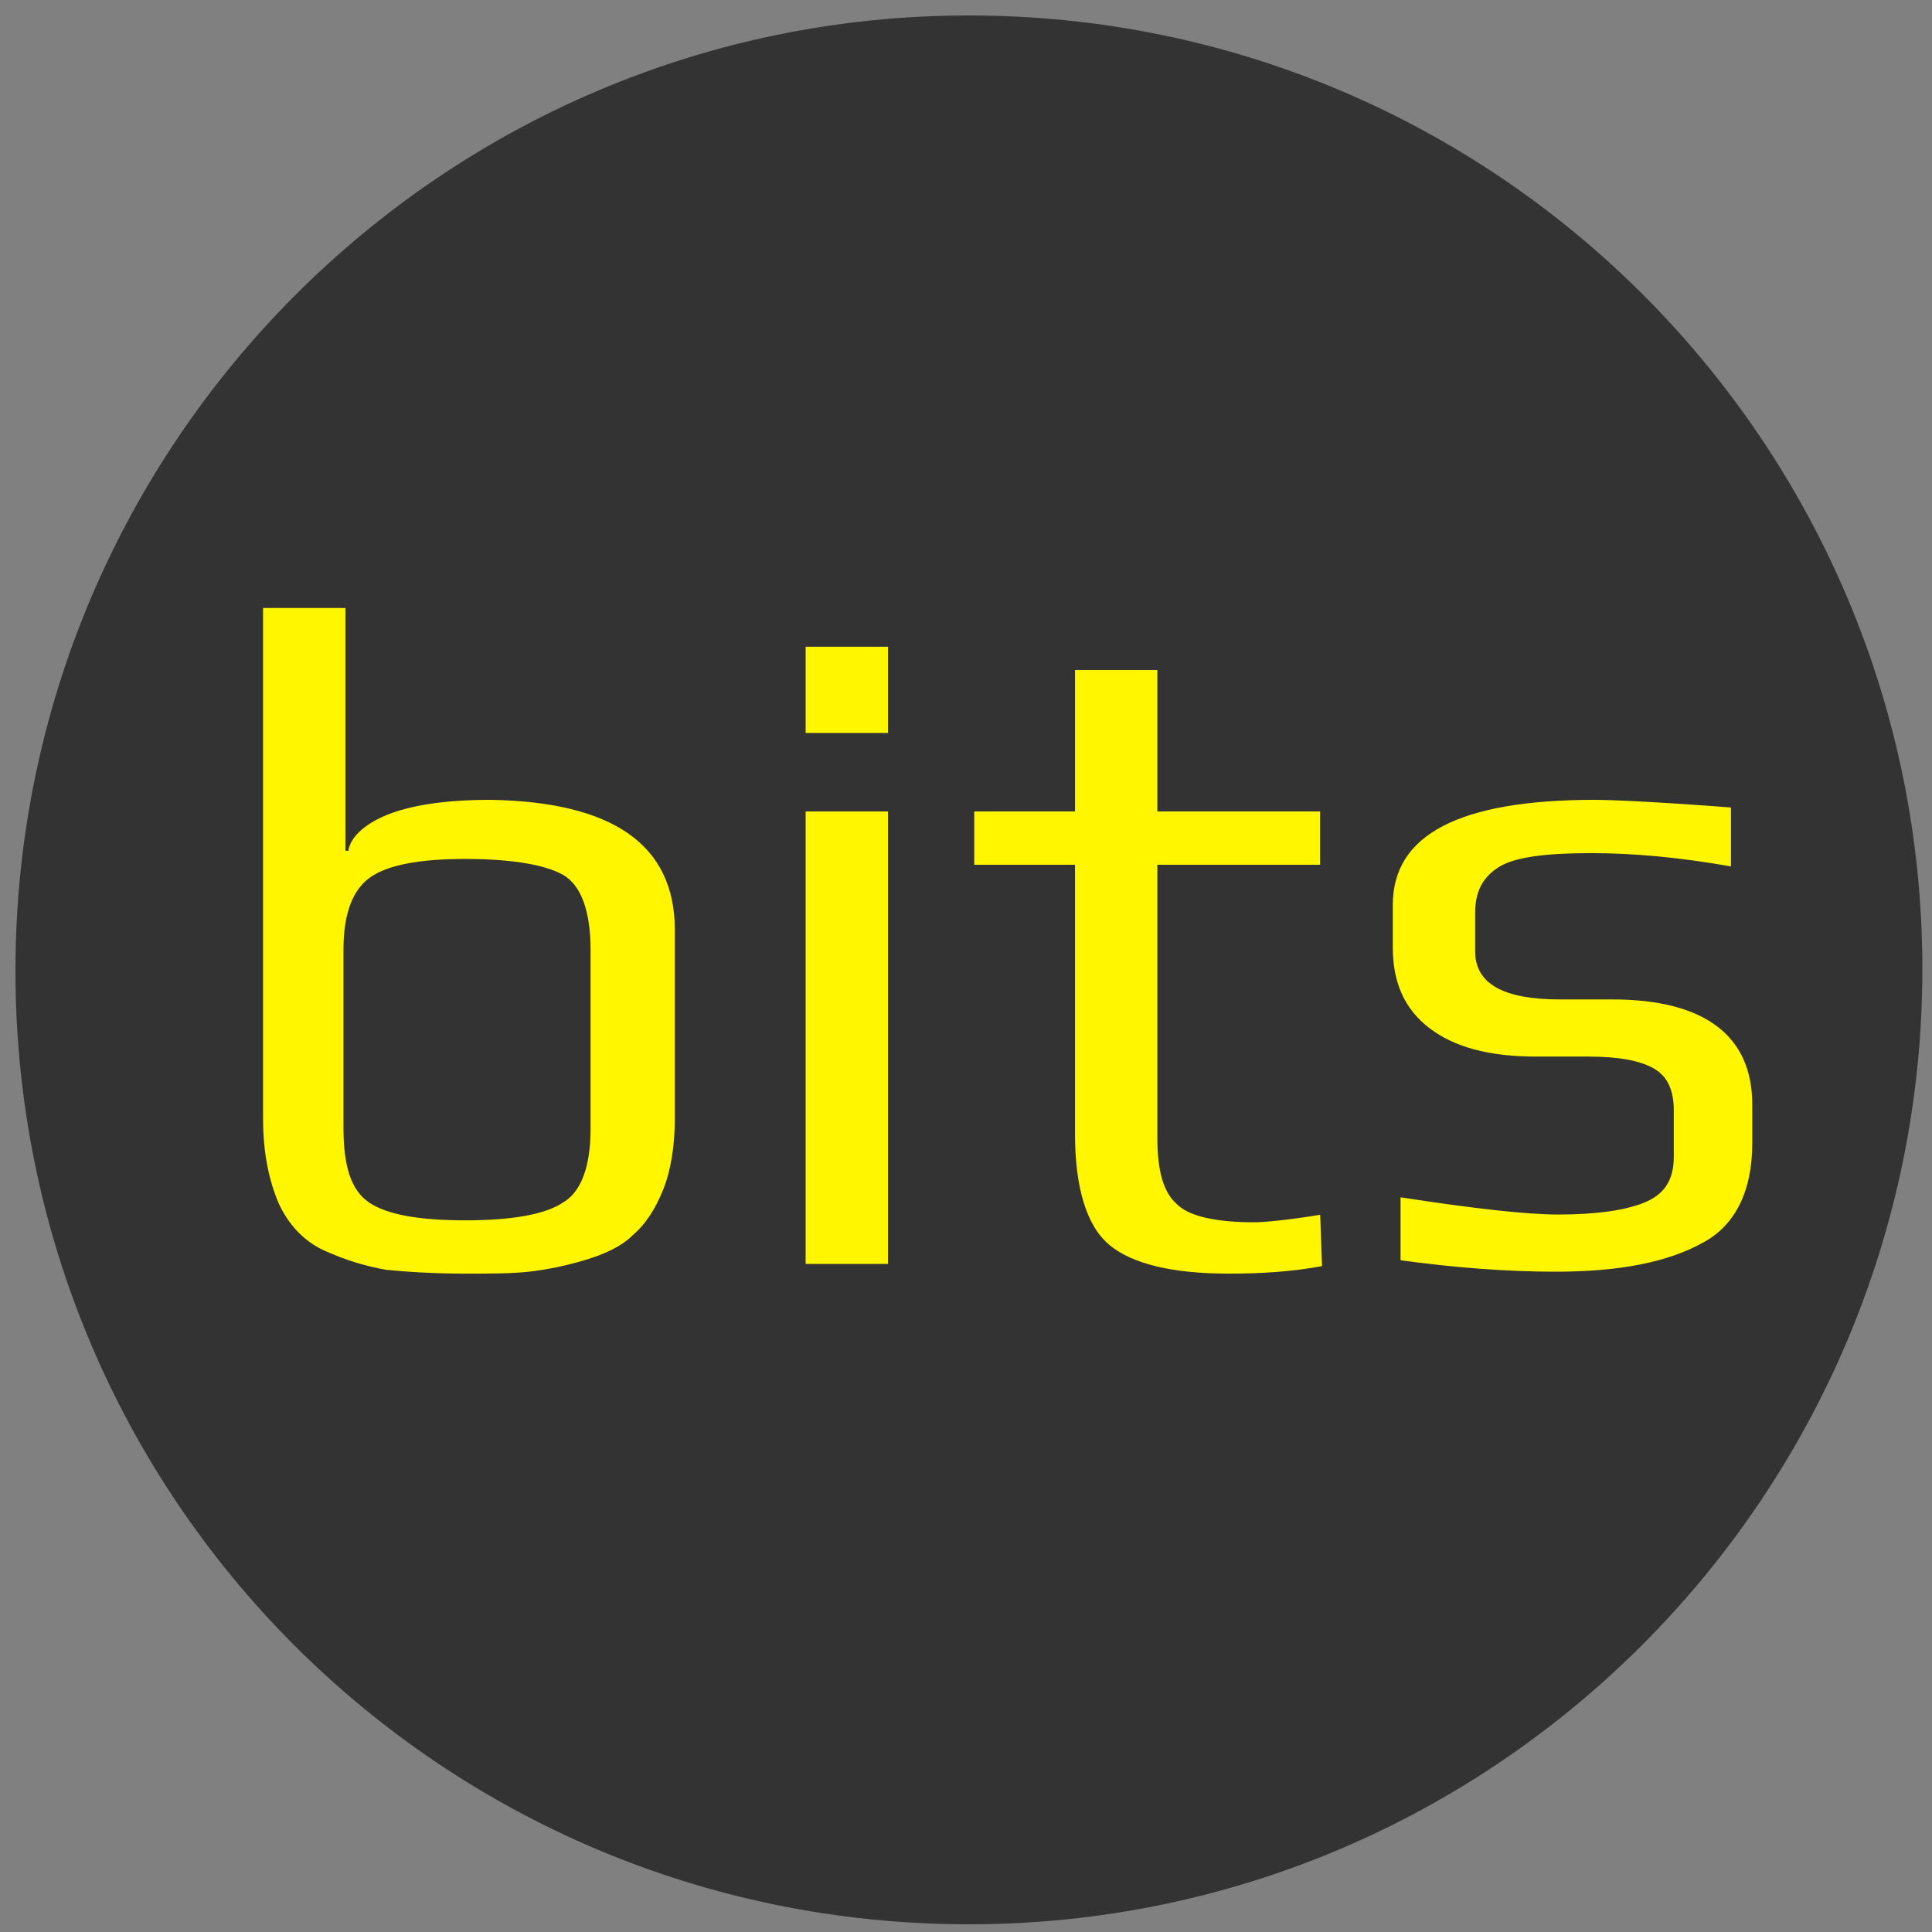 <?xml version="1.0" encoding="utf-8"?>
<!-- Generator: Adobe Illustrator 24.0.2, SVG Export Plug-In . SVG Version: 6.00 Build 0)  -->
<svg version="1.1" id="Ebene_1" xmlns="http://www.w3.org/2000/svg" xmlns:xlink="http://www.w3.org/1999/xlink" x="0px" y="0px"
	 viewBox="0 0 99.7 99.7" style="enable-background:new 0 0 99.7 99.7;" xml:space="preserve">
<rect x="0" y="0" width="99.7" height="99.7" fill="#808080" stroke="none"/>
<style type="text/css">
	.st0{fill:#333333;stroke:#333333;stroke-width:0.805;stroke-miterlimit:10;}
	.st1{display:none;}
	.st2{display:inline;}
	.st3{fill:#FFFFFF;}
	.st4{clip-path:url(#SVGID_3_);}
	.st5{enable-background:new    ;}
	.st6{fill:#8BADDD;}
	.st7{fill:none;stroke:#000000;stroke-width:8;stroke-miterlimit:10;}
	.st8{fill:#FFF600;stroke:#333333;stroke-width:0.15;stroke-miterlimit:10;}
</style>
<path class="st0" d="M50,1.2c27,0,48.8,21.9,48.8,48.8S77,98.9,50,98.9S1.2,77.1,1.2,50.1C1.2,23.1,23.1,1.2,50,1.2z"/>
<g class="st1">
	<g class="st2">
		<rect id="SVGID_6_" x="-101.8" y="644.6" class="st3" width="389" height="115"/>
	</g>
	<g class="st2">
		<g>
			<g>
				<defs>
					<rect id="SVGID_2_" x="-101.8" y="644.6" width="389" height="115"/>
				</defs>
				<clipPath id="SVGID_3_">
					<use xlink:href="#SVGID_2_"  style="overflow:visible;"/>
				</clipPath>
				<g class="st4">
					<g class="st5">
						<path class="st6" d="M22.8,721.5v17.4c0,7.6-3.4,12.9-10.2,16s-17.9,4.6-33.3,4.6h-45.2V655.9H-22c10.6,0,18.9,0.9,24.9,2.7
							s9.9,4,11.7,6.7s2.7,6.1,2.7,10.2v13.9c0,4.3-1.4,7.5-4.3,9.7S6,703,0.4,704v0.6c6.6,1,11.9,2.9,16.1,5.7
							C20.8,713.3,22.8,717,22.8,721.5z M0.1,688.9v-12.1c0-3.9-1.7-6.7-5.1-8.3s-9.1-2.4-17-2.4h-25.5v35.1h26.1
							c7.8,0,13.4-1,16.6-3C-1.5,696.3,0.1,693.2,0.1,688.9z M4.5,738.2v-15.6c0-2.8-0.7-5-2-6.6s-3.4-2.8-6.2-3.5s-5.4-1.1-7.6-1.3
							s-5.3-0.2-9.4-0.2h-26.9v37.8h26.9c9.2,0,15.7-0.8,19.5-2.4S4.5,742.1,4.5,738.2z"/>
						<path class="st6" d="M68.4,759.5H50.1V655.9h18.3C68.4,655.9,68.4,759.5,68.4,759.5z"/>
						<path class="st6" d="M190.4,666.8H149v92.7h-18.5v-92.7H88.8v-10.9h101.6V666.8z"/>
					</g>
				</g>
			</g>
		</g>
	</g>
</g>
<g class="st5">
	<path d="M-427.1,791.4c15.9,0,28.2,5.7,37,17.1s13.3,27.4,13.3,48c0,20.7-4.5,36.8-13.4,48.3c-9,11.5-21.4,17.3-37.3,17.3
		c-16.1,0-28.6-5.7-37.4-17.2h-1.8l-4.9,14.9H-492V742.4h27v42.2c0,3.1-0.2,7.8-0.5,13.9c-0.3,6.2-0.5,10.1-0.7,11.7h1.1
		C-456.4,797.7-443.8,791.4-427.1,791.4z M-434.1,813.3c-10.9,0-18.7,3.2-23.5,9.5s-7.3,17-7.4,31.9v1.8c0,15.4,2.5,26.5,7.4,33.3
		c4.9,6.9,12.9,10.3,24,10.3c9.6,0,16.8-3.8,21.8-11.3s7.4-18.4,7.4-32.6C-404.4,827.6-414.3,813.3-434.1,813.3z"/>
	<path d="M-347,760.3c0-4.8,1.3-8.5,4-11.1c2.6-2.6,6.4-3.9,11.3-3.9c4.7,0,8.4,1.3,11.1,3.9c2.6,2.6,4,6.3,4,11.1
		c0,4.6-1.3,8.2-4,10.8s-6.3,3.9-11.1,3.9c-4.9,0-8.7-1.3-11.3-3.9S-347,764.9-347,760.3z M-318.4,919.8h-27V793.7h27V919.8z"/>
	<path d="M-232.5,900.4c6.6,0,13.2-1,19.8-3.1v20.2c-3,1.3-6.8,2.4-11.5,3.2c-4.7,0.9-9.6,1.3-14.6,1.3c-25.6,0-38.4-13.4-38.4-40.1
		V814h-17.3v-11.9l18.6-9.8l9.2-26.7h16.7v28h36.2V814H-250v67.5c0,6.5,1.6,11.2,4.9,14.3C-242,898.9-237.8,900.4-232.5,900.4z"/>
</g>
<g class="st5">
	<path class="st7" d="M-427.1,791.4c15.9,0,28.2,5.7,37,17.1s13.3,27.4,13.3,48c0,20.7-4.5,36.8-13.4,48.3
		c-9,11.5-21.4,17.3-37.3,17.3c-16.1,0-28.6-5.7-37.4-17.2h-1.8l-4.9,14.9H-492V742.4h27v42.2c0,3.1-0.2,7.8-0.5,13.9
		c-0.3,6.2-0.5,10.1-0.7,11.7h1.1C-456.4,797.7-443.8,791.4-427.1,791.4z M-434.1,813.3c-10.9,0-18.7,3.2-23.5,9.5s-7.3,17-7.4,31.9
		v1.8c0,15.4,2.5,26.5,7.4,33.3c4.9,6.9,12.9,10.3,24,10.3c9.6,0,16.8-3.8,21.8-11.3s7.4-18.4,7.4-32.6
		C-404.4,827.6-414.3,813.3-434.1,813.3z"/>
	<path class="st7" d="M-347,760.3c0-4.8,1.3-8.5,4-11.1c2.6-2.6,6.4-3.9,11.3-3.9c4.7,0,8.4,1.3,11.1,3.9c2.6,2.6,4,6.3,4,11.1
		c0,4.6-1.3,8.2-4,10.8s-6.3,3.9-11.1,3.9c-4.9,0-8.7-1.3-11.3-3.9S-347,764.9-347,760.3z M-318.4,919.8h-27V793.7h27V919.8z"/>
	<path class="st7" d="M-232.5,900.4c6.6,0,13.2-1,19.8-3.1v20.2c-3,1.3-6.8,2.4-11.5,3.2c-4.7,0.9-9.6,1.3-14.6,1.3
		c-25.6,0-38.4-13.4-38.4-40.1V814h-17.3v-11.9l18.6-9.8l9.2-26.7h16.7v28h36.2V814H-250v67.5c0,6.5,1.6,11.2,4.9,14.3
		C-242,898.9-237.8,900.4-232.5,900.4z"/>
</g>
<g class="st5">
	<path d="M-55,863.8c0,18.1-6.7,32.5-20.1,43c-13.4,10.6-31.2,15.9-53.5,15.9c-26.7,0-47.2-2.9-61.5-8.8v-15.1
		c15.8,6.6,35.8,9.9,60.3,9.9c17.9,0,32.2-4.1,42.7-12.2c10.5-8.2,15.8-18.9,15.8-32.1c0-8.2-1.7-15-5.2-20.4s-9.2-10.3-17.1-14.8
		s-19.4-9.3-34.7-14.4c-22.3-7.6-37.8-15.9-46.3-24.7c-8.5-8.9-12.8-20.7-12.8-35.4c0-16.2,6.4-29.5,19.2-39.7s29.3-15.4,49.4-15.4
		c20.5,0,39.8,3.9,57.9,11.6l-5.5,13.1c-18.1-7.5-35.5-11.3-52-11.3c-16.2,0-29,3.7-38.6,11.1c-9.6,7.4-14.4,17.5-14.4,30.3
		c0,8,1.5,14.6,4.4,19.7c2.9,5.1,7.8,9.8,14.4,13.9c6.7,4.1,18.1,9,34.4,14.8c17.1,5.8,29.9,11.5,38.4,17
		c8.6,5.5,14.8,11.7,18.8,18.7C-56.9,845.5-55,853.9-55,863.8z"/>
</g>
<g class="st5">
	<path d="M27.8,919.8H16V764.1h-54.6v-10.9h121v10.9H27.8V919.8L27.8,919.8z"/>
	<path d="M230.8,753.1V861c0,19.2-5.6,34.1-16.8,44.9c-11.2,10.8-26.8,16.2-46.8,16.2c-19.5,0-34.6-5.4-45.5-16.2
		s-16.4-25.9-16.4-45.3V753.1h11.8V861c0,16,4.5,28.5,13.4,37.5c9,8.9,21.6,13.4,38,13.4c16,0,28.4-4.4,37.2-13.2s13.2-21,13.2-36.5
		v-109L230.8,753.1L230.8,753.1z"/>
	<path d="M404,834.9c0,28-7.4,49.1-22.2,63.4c-14.8,14.3-36.5,21.5-65.1,21.5h-40.2V753.1h45.4c26.8,0,47.2,7,61.2,20.9
		C397,787.9,404,808.2,404,834.9z M391.3,835.3c0-23.9-6.1-41.8-18.3-53.9c-12.2-12-30.2-18.1-53.8-18.1h-30.9v146.2H316
		C366.2,909.5,391.3,884.8,391.3,835.3z"/>
	<path d="M442.6,919.8V753.1h11.7v166.7H442.6z"/>
	<path d="M643.1,836.2c0,26.4-6.7,47.4-20,62.8c-13.3,15.4-31.7,23.1-55.1,23.1c-23.4,0-41.7-7.7-55-23.1c-13.3-15.4-20-36.4-20-63
		c0-26.5,6.7-47.4,20.2-62.6c13.4-15.2,31.8-22.9,55.1-22.9c23.4,0,41.8,7.7,55,23S643.1,809.7,643.1,836.2z M505.7,836.2
		c0,23.9,5.4,42.3,16.1,55.3c10.7,13,26.1,19.6,46.2,19.6c20.2,0,35.7-6.5,46.4-19.4s16-31.4,16-55.5c0-24-5.3-42.4-16-55.2
		s-26.1-19.2-46.1-19.2s-35.4,6.5-46.2,19.4C511.1,794.1,505.7,812.4,505.7,836.2z"/>
	<path d="M774.4,876.8c0,13.9-5.2,24.9-15.4,33.1c-10.3,8.1-24,12.2-41.1,12.2c-20.5,0-36.3-2.2-47.2-6.7v-11.6
		c12.1,5.1,27.5,7.6,46.3,7.6c13.8,0,24.7-3.1,32.8-9.4c8.1-6.3,12.1-14.5,12.1-24.7c0-6.3-1.3-11.5-4-15.7
		c-2.7-4.1-7-7.9-13.1-11.3c-6.1-3.4-14.9-7.1-26.7-11.1c-17.2-5.9-29-12.2-35.6-19c-6.5-6.8-9.8-15.9-9.8-27.2
		c0-12.5,4.9-22.6,14.8-30.5c9.8-7.9,22.5-11.8,38-11.8c15.8,0,30.6,3,44.5,8.9l-4.2,10c-13.9-5.8-27.3-8.7-40-8.7
		c-12.4,0-22.3,2.8-29.6,8.6s-11,13.5-11,23.3c0,6.2,1.1,11.2,3.4,15.2c2.3,4,6,7.5,11.1,10.7s13.9,6.9,26.4,11.3
		c13.1,4.5,22.9,8.8,29.5,13.1c6.6,4.2,11.4,9,14.4,14.4C772.9,862.7,774.4,869.2,774.4,876.8z"/>
</g>
<g class="st5">
	<path d="M937,835.8h62v76c-16.2,6.8-34.5,10.3-54.8,10.3c-26.5,0-46.8-7.4-60.9-22.3c-14.1-14.9-21.2-35.9-21.2-63.1
		c0-16.9,3.5-32,10.5-45.1s17-23.2,30.1-30.4c13.1-7.1,28-10.7,45-10.7c18.3,0,34.7,3.3,49.3,10l-4.7,10.5
		c-14.6-6.7-29.6-10-45.3-10c-22.1,0-39.7,6.8-52.7,20.3s-19.5,31.9-19.5,54.9c0,25.1,6.2,43.9,18.5,56.6c12.3,12.7,30.4,19,54.3,19
		c15.5,0,28.6-2.2,39.4-6.5v-58.6h-50L937,835.8L937,835.8z"/>
	<path d="M1183.4,919.8v-81.3c0-12.1-2.4-20.9-7.1-26.4s-12-8.3-21.8-8.3c-12.8,0-22.2,3.5-28.4,10.5c-6.1,7-9.2,18-9.2,32.9v72.6
		h-11.6v-84.7c0-20.9-9.6-31.4-28.9-31.4c-13.1,0-22.6,3.8-28.6,11.3s-9,19.7-9,36.3v68.4h-11.4V795.9h9.4l2.4,17h0.7
		c3.4-6.2,8.3-10.9,14.7-14.3c6.4-3.4,13.4-5.1,21-5.1c19.7,0,32.3,7.3,37.9,22h0.5c4.1-7.1,9.5-12.5,16.4-16.3s14.6-5.7,23.4-5.7
		c13.6,0,23.9,3.6,30.7,10.8c6.8,7.2,10.2,18.7,10.2,34.4v81.1L1183.4,919.8L1183.4,919.8z"/>
	<path d="M1277,793.5c17.5,0,30.6,5.5,39.5,16.4c8.8,10.9,13.3,26.8,13.3,47.8c0,20.6-4.7,36.5-14,47.7s-22.4,16.8-39.2,16.8
		c-8.9,0-16.9-1.8-24-5.5s-12.8-8.8-16.9-15.5h-1l-3.2,18.7h-7.1V742.4h11.4V787c0,6.7-0.2,12.8-0.5,18.5l-0.3,9.7h0.8
		c4.7-7.4,10.5-12.9,17.2-16.4C1259.5,795.2,1267.6,793.5,1277,793.5z M1276.8,803.7c-14.7,0-25.2,4.2-31.6,12.5
		c-6.4,8.4-9.5,22.2-9.5,41.4v1.9c0,18.7,3.3,32.1,9.9,40.2c6.6,8.1,16.9,12.2,31,12.2c13.6,0,23.9-4.7,30.8-14.2
		s10.3-22.9,10.3-40.4C1317.7,821.6,1304.1,803.7,1276.8,803.7z"/>
	<path d="M1478,919.8h-11.8v-82h-98.1v82h-11.7V753.1h11.7v74h98.1v-74h11.8V919.8z"/>
</g>
<g id="SVGID_1_" class="st5">
	<path class="st8" d="M34.9,48v9.7c0,1.4-0.2,2.7-0.6,3.7c-0.4,1-0.9,1.8-1.6,2.4c-0.6,0.6-1.5,1-2.5,1.3s-2,0.5-2.9,0.6
		s-2,0.1-3.3,0.1c-1.7,0-3.1-0.1-4.1-0.2c-1.1-0.2-2.1-0.5-3.2-1s-1.9-1.4-2.4-2.5c-0.5-1.2-0.8-2.6-0.8-4.4V31.3h4.4v7
		c0,0.6,0,1.5,0,2.8c0,1.2,0,2.2,0,2.8c0.1-0.7,0.8-1.4,2-1.9s3-0.8,5.4-0.8C31.6,41.3,34.9,43.5,34.9,48z M30.4,58.3V49
		c0-2-0.5-3.3-1.4-3.8s-2.6-0.8-5-0.8c-2.3,0-3.9,0.3-4.8,0.9s-1.4,1.8-1.4,3.7v9.2c0,2,0.4,3.2,1.3,3.8s2.5,0.9,4.9,0.9
		s4.1-0.3,5-0.9C29.9,61.5,30.4,60.2,30.4,58.3z"/>
	<path class="st8" d="M45.9,37.9h-4.4v-4.6h4.4V37.9z M45.9,65.3h-4.4V41.8h4.4V65.3z"/>
	<path class="st8" d="M68.3,65.4c-1.6,0.3-3.2,0.4-4.9,0.4c-2.9,0-5-0.5-6.2-1.5s-1.8-3-1.8-5.8V44.7h-5.2v-2.9h5.2v-7.3h4.4v7.3
		h8.4v2.9h-8.4v14c0,1.7,0.3,2.8,1,3.4c0.6,0.6,2,0.9,3.9,0.9c0.5,0,1.7-0.1,3.5-0.4L68.3,65.4L68.3,65.4z"/>
	<path class="st8" d="M90.5,57v2c0,2.5-0.9,4.3-2.6,5.2c-1.8,1-4.3,1.5-7.6,1.5c-2.5,0-5.2-0.2-8.1-0.6v-3.4
		c3.9,0.6,6.6,0.9,8.2,0.9c1.9,0,3.4-0.2,4.4-0.6c1-0.4,1.5-1.1,1.5-2.3v-2.4c0-1-0.3-1.7-1-2.1c-0.7-0.4-1.8-0.6-3.3-0.6h-2.7
		c-2.5,0-4.3-0.5-5.6-1.5c-1.3-1-1.9-2.4-1.9-4.2v-2.2c0-3.7,3.5-5.5,10.5-5.5c0.8,0,3.2,0.1,7.1,0.4v3.2c-2.8-0.5-5.2-0.7-7.3-0.7
		c-2.3,0-3.9,0.2-4.7,0.7c-0.8,0.5-1.2,1.2-1.2,2.3v2c0,1.6,1.4,2.4,4.3,2.4h2.7C88,51.5,90.5,53.4,90.5,57z"/>
</g>
</svg>
